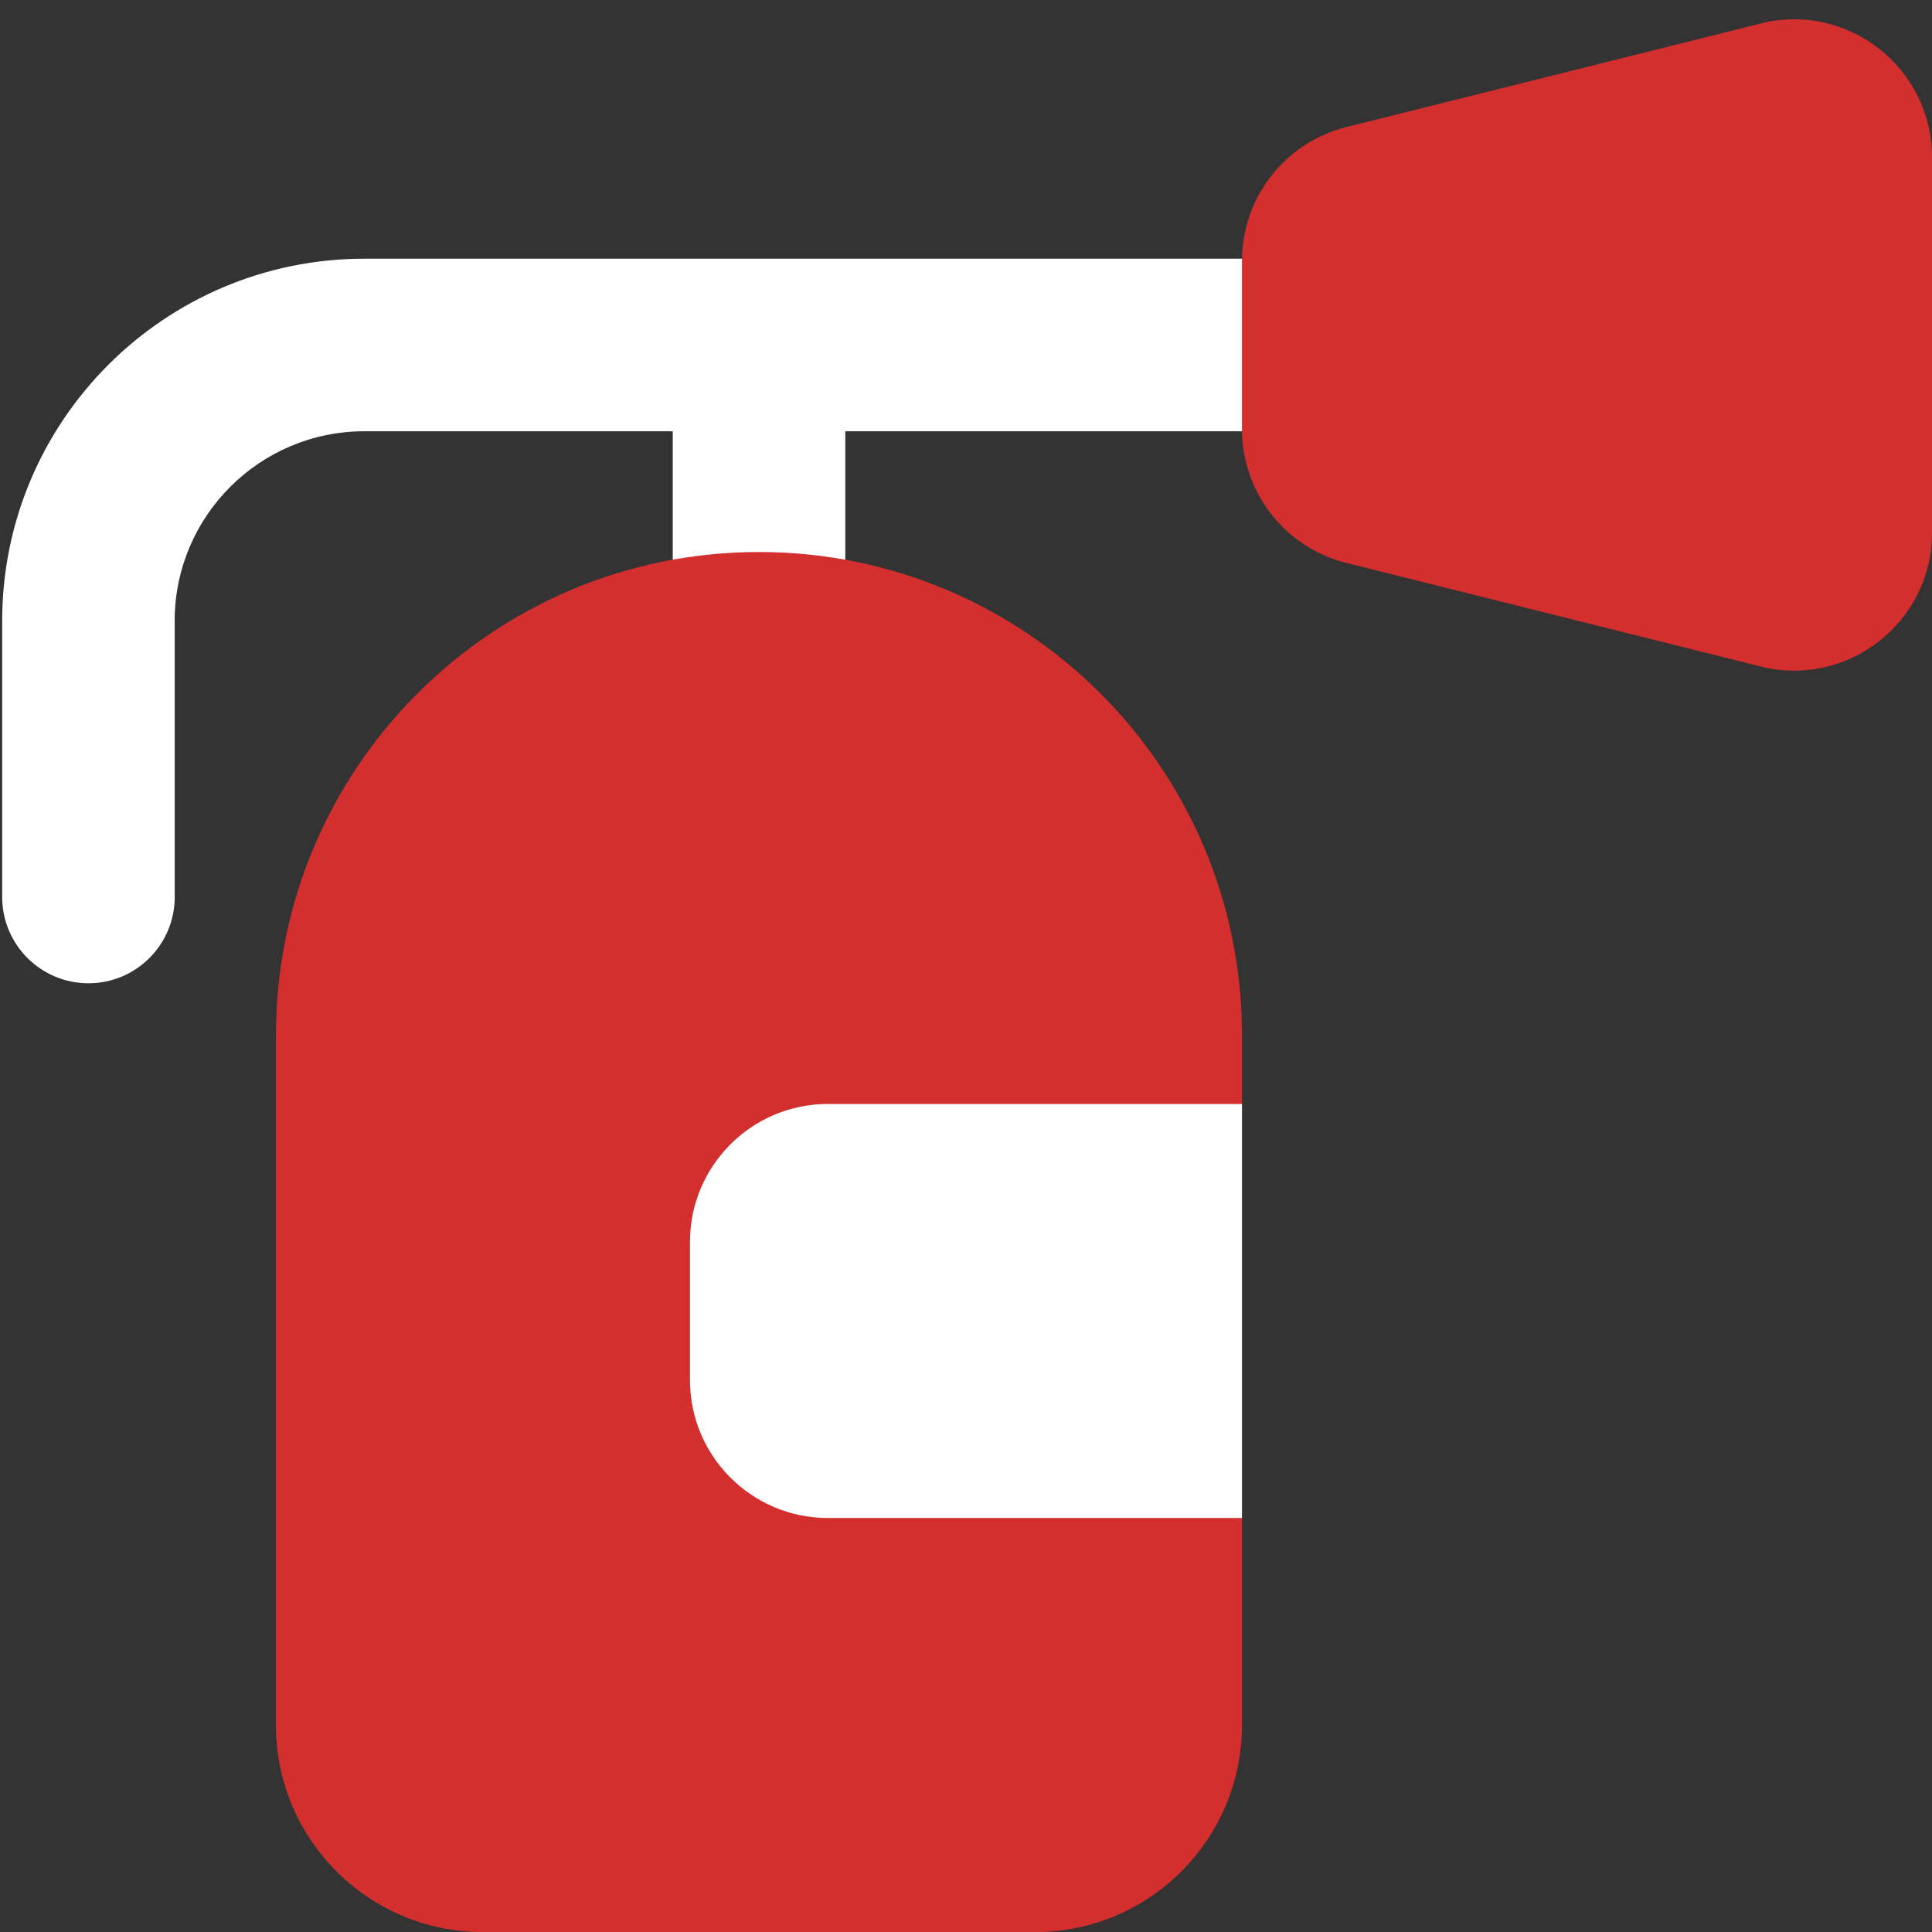 <?xml version="1.0" encoding="UTF-8"?>
<svg xmlns="http://www.w3.org/2000/svg" fill="none" viewBox="0 0 32 32" id="Fire-Extinguisher-Sign--Streamline-Core" height="32" width="32">
  <rect x="0" y="0" width="32" height="32" fill="#333333" stroke="none"/>
  <desc>
    Fire Extinguisher Sign Streamline Icon: https://streamlinehq.com
  </desc>
  <g id="fire-extinguisher-sign">
    <path id="Union" fill="#ffffff" fill-rule="evenodd" d="M2.893 10.286c0 -1.736 1.407 -3.143 3.143 -3.143H11.143V10.286c0 0.789 0.64 1.429 1.429 1.429s1.429 -0.64 1.429 -1.429V7.143H21.714c0.789 0 1.429 -0.64 1.429 -1.429s-0.64 -1.429 -1.429 -1.429H6.036C2.722 4.286 0.036 6.972 0.036 10.286v4.571c0 0.789 0.64 1.429 1.429 1.429s1.429 -0.64 1.429 -1.429v-4.571Z" clip-rule="evenodd" stroke-width="2.286"></path>
    <path id="Union_2" fill="#d32f2f" fill-rule="evenodd" d="M29.16 0.389C30.603 0.028 32 1.12 32 2.607v6.215c0 1.487 -1.397 2.578 -2.84 2.217l-6.857 -1.714C21.285 9.071 20.571 8.157 20.571 7.108V4.321c0 -1.049 0.714 -1.963 1.731 -2.217l6.857 -1.714ZM4.571 17.143C4.571 12.725 8.153 9.143 12.571 9.143S20.571 12.725 20.571 17.143v11.429c0 1.893 -1.535 3.429 -3.429 3.429h-9.143c-1.894 0 -3.429 -1.535 -3.429 -3.429v-11.429Z" clip-rule="evenodd" stroke-width="2.286"></path>
    <path id="Vector 2056" fill="#ffffff" d="M13.714 18.286h6.857v6.857H13.714c-1.262 0 -2.286 -1.023 -2.286 -2.286V20.571c0 -1.262 1.023 -2.286 2.286 -2.286Z" stroke-width="2.286"></path>
  </g>
</svg>
